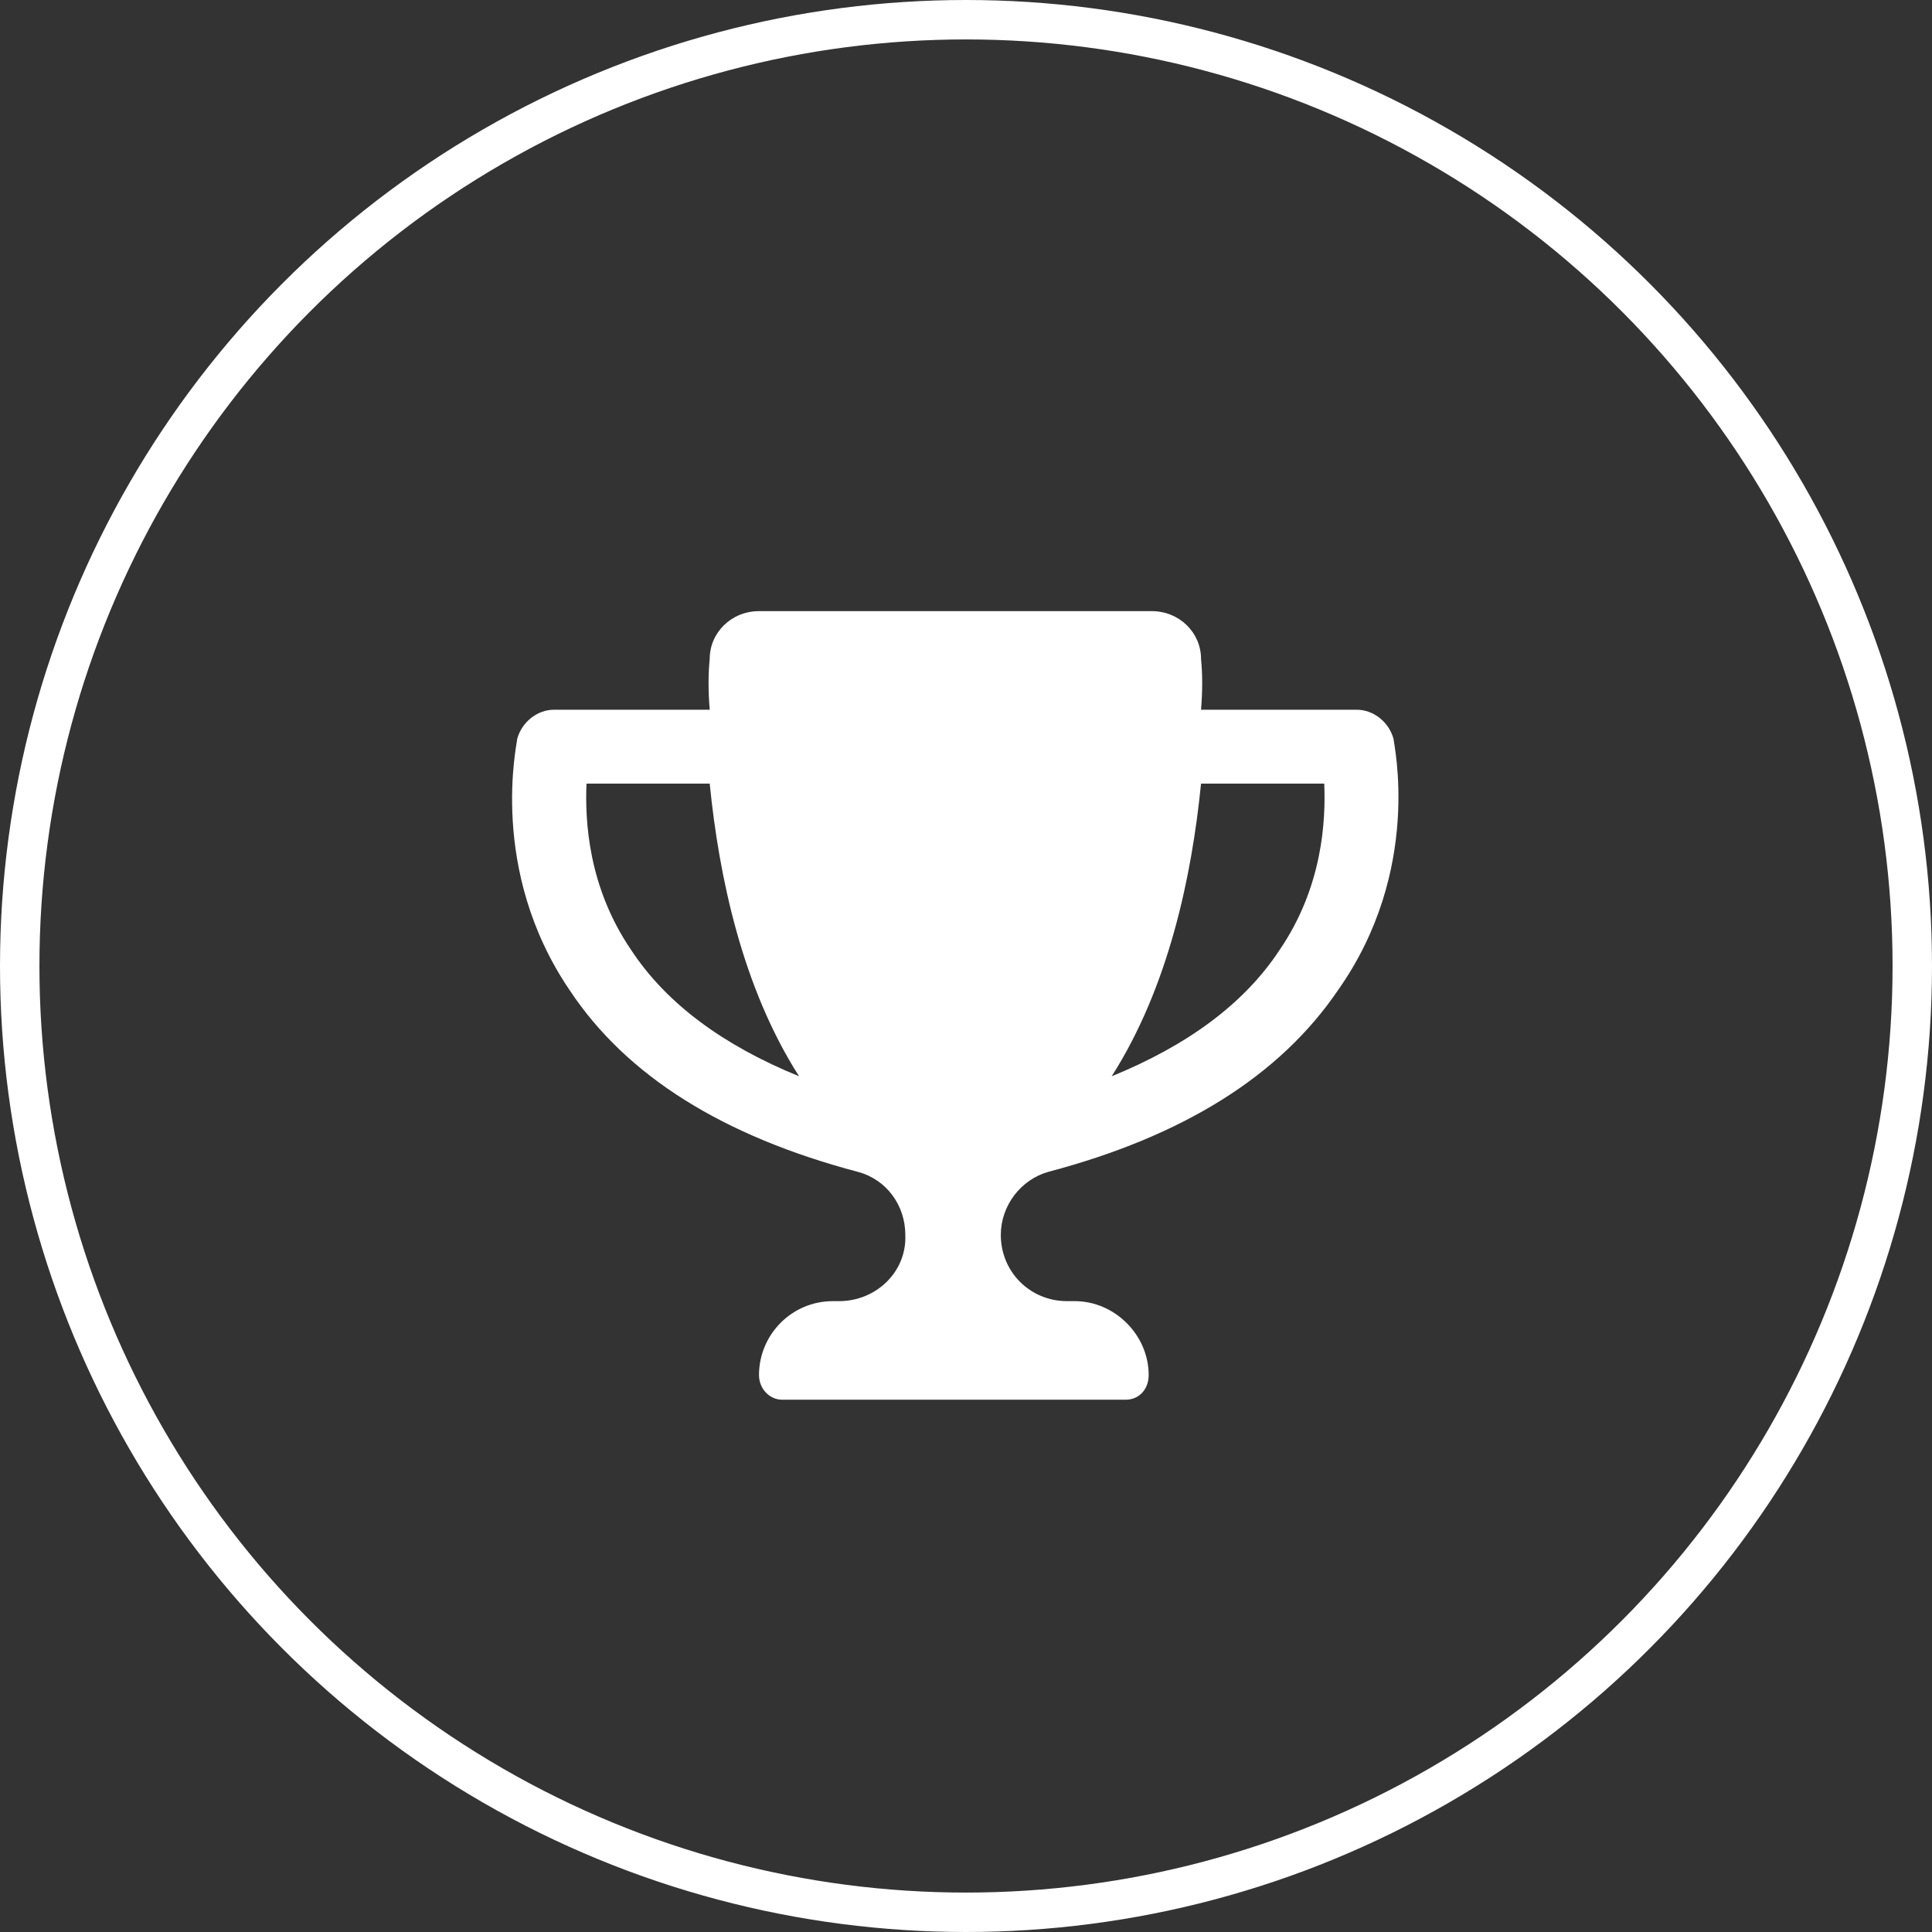 <svg width="49" height="49" viewBox="0 0 49 49" fill="none" xmlns="http://www.w3.org/2000/svg">
<rect x="0" y="0" width="49" height="49" fill="#333333" stroke="none"/>
<circle cx="24.5" cy="24.5" r="24" stroke="white"/>
<path d="M35.344 18.742C35.344 18.859 36.086 22.062 33.938 25.109C32.453 27.297 29.992 28.82 26.594 29.719C25.891 29.914 25.383 30.578 25.383 31.32C25.383 32.258 26.125 33 27.062 33H27.258C28.273 33 29.133 33.859 29.133 34.875C29.133 35.227 28.898 35.5 28.547 35.5H19.836C19.523 35.5 19.25 35.227 19.25 34.875C19.25 33.859 20.07 33 21.125 33H21.281C22.219 33 23 32.258 22.961 31.32C22.961 30.578 22.492 29.914 21.75 29.719C18.352 28.82 15.891 27.297 14.445 25.109C12.375 22.062 13.117 18.859 13.117 18.742C13.234 18.312 13.625 18 14.055 18H18C17.961 17.531 17.961 17.102 18 16.711C18 16.047 18.547 15.5 19.25 15.5H29.211C29.914 15.5 30.461 16.047 30.461 16.711C30.5 17.102 30.5 17.531 30.461 18H34.406C34.836 18 35.227 18.312 35.344 18.742ZM16.008 24.094C16.906 25.461 18.352 26.516 20.266 27.297C18.82 25.031 18.234 22.219 18 19.875H14.875C14.836 20.812 14.914 22.492 16.008 24.094ZM32.453 24.094C33.547 22.492 33.625 20.812 33.586 19.875H30.461C30.227 22.219 29.641 25.031 28.195 27.297C30.109 26.516 31.555 25.461 32.453 24.094Z" fill="white"/>
</svg>
